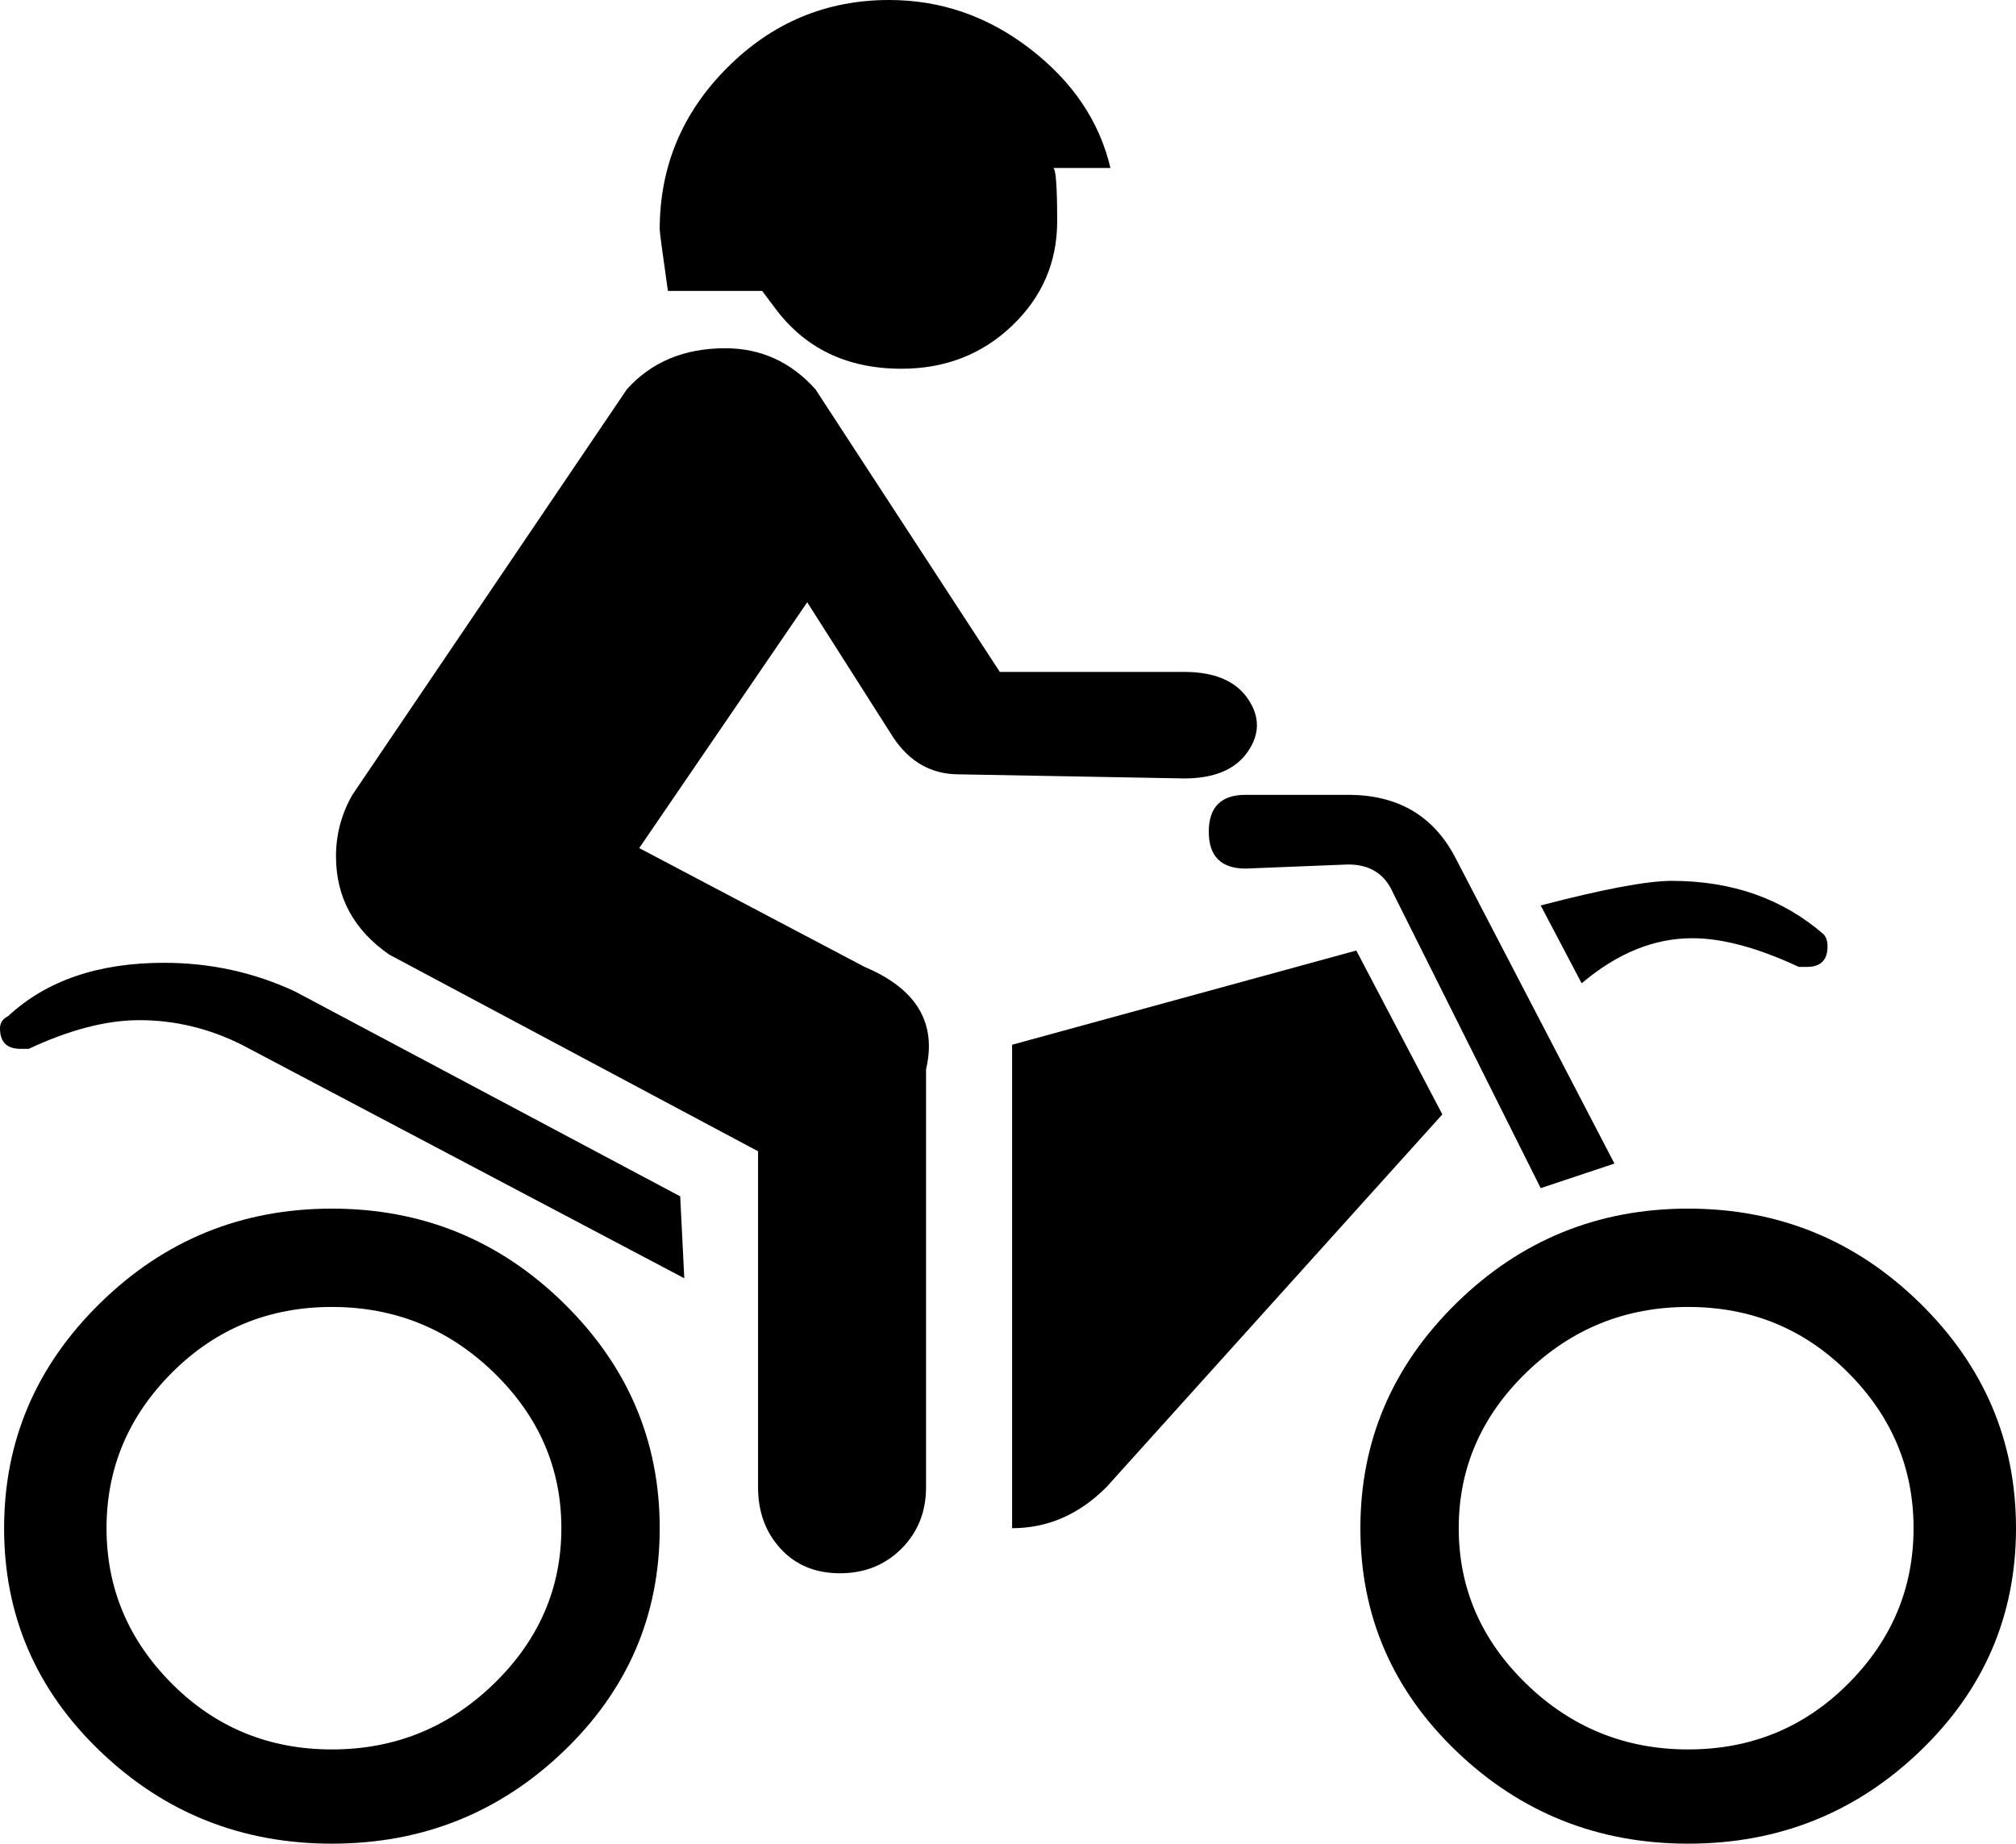<?xml version="1.0" encoding="utf-8"?>
<!-- Generator: Adobe Illustrator 16.0.4, SVG Export Plug-In . SVG Version: 6.00 Build 0)  -->
<!DOCTYPE svg PUBLIC "-//W3C//DTD SVG 1.1//EN" "http://www.w3.org/Graphics/SVG/1.1/DTD/svg11.dtd">
<svg version="1.1" id="Capa_1" xmlns="http://www.w3.org/2000/svg" xmlns:xlink="http://www.w3.org/1999/xlink" x="0px" y="0px"
	 width="492px" height="450px" viewBox="0 0 492 450" enable-background="new 0 0 492 450" xml:space="preserve">
<g>
	<path d="M186,71l3,4c7.333,10,17.667,15,31,15c10.667,0,19.667-3.5,27-10.5S258,64,258,54c0-8.667-0.333-13-1-13h14
		c-2.667-11.333-9.167-21-19.5-29S229.667,0,217,0c-15.333,0-28.5,5.5-39.5,16.5S161,40.667,161,56c0,0.667,0.667,5.667,2,15H186z"
		/>
	<path d="M331,232l-84,23v118c8.666,0,16.332-3.333,23-10l82-91L331,232z"/>
	<path d="M218,180c4,6,9.333,9,16,9l55,1c7.333,0,12.5-2.167,15.5-6.5c3-4.334,3-8.667,0-13s-8.167-6.5-15.5-6.5h-45l-45-69
		c-6-6.667-13.333-10-22-10c-10,0-18,3.333-24,10l-67,99c-2.667,4.667-4,9.667-4,15c0,10,4.333,18,13,24l90,48v82
		c0,6,1.833,11,5.5,15s8.5,6,14.5,6s11-2,15-6s6-9,6-15V261c2.667-11.333-2.333-19.667-15-25l-55-29l41-60L218,180z"/>
	<path d="M413,229c7.333,0,16,2.333,26,7h2c3.333,0,5-1.667,5-5c0-1.333-0.333-2.333-1-3c-10-8.667-22.333-13-37-13
		c-6,0-16.667,2-32,6l10,19C394.667,232.667,403.667,229,413,229z"/>
	<path d="M72,242c-10-4.667-20.667-7-32-7c-16,0-28.667,4.333-38,13c-1.333,0.667-2,1.667-2,3c0,3.333,1.667,5,5,5h2
		c10-4.667,19-7,27-7c8.667,0,17,2,25,6l108,57l-1-20L72,242z"/>
	<path d="M81,295c-22,0-40.833,7.667-56.5,23S1,351.667,1,373s7.833,39.5,23.5,54.5S59,450,81,450s40.833-7.5,56.5-22.5
		S161,394.333,161,373s-7.833-39.667-23.5-55S103,295,81,295z M120.5,411c-11,10.667-24.167,16-39.5,16s-28.333-5.333-39-16
		s-16-23.333-16-38s5.333-27.333,16-38s23.667-16,39-16s28.5,5.333,39.5,16s16.5,23.333,16.5,38S131.5,400.333,120.5,411z"/>
	<path d="M468.5,318c-15.667-15.333-34.5-23-56.5-23s-40.833,7.667-56.5,23S332,351.667,332,373s7.833,39.5,23.5,54.5
		S390,450,412,450s40.833-7.5,56.5-22.5S492,394.333,492,373S484.167,333.333,468.5,318z M451,411c-10.667,10.667-23.667,16-39,16
		s-28.5-5.333-39.5-16S356,387.667,356,373s5.5-27.333,16.5-38s24.167-16,39.5-16s28.333,5.333,39,16s16,23.333,16,38
		S461.667,400.333,451,411z"/>
	<path d="M295,203c0,6,3,9,9,9l25-1c5.333,0,9,2.333,11,7l36,72l18-6l-39-75c-5.333-10-14-15-26-15h-25C298,194,295,197,295,203z"/>
</g>
</svg>
